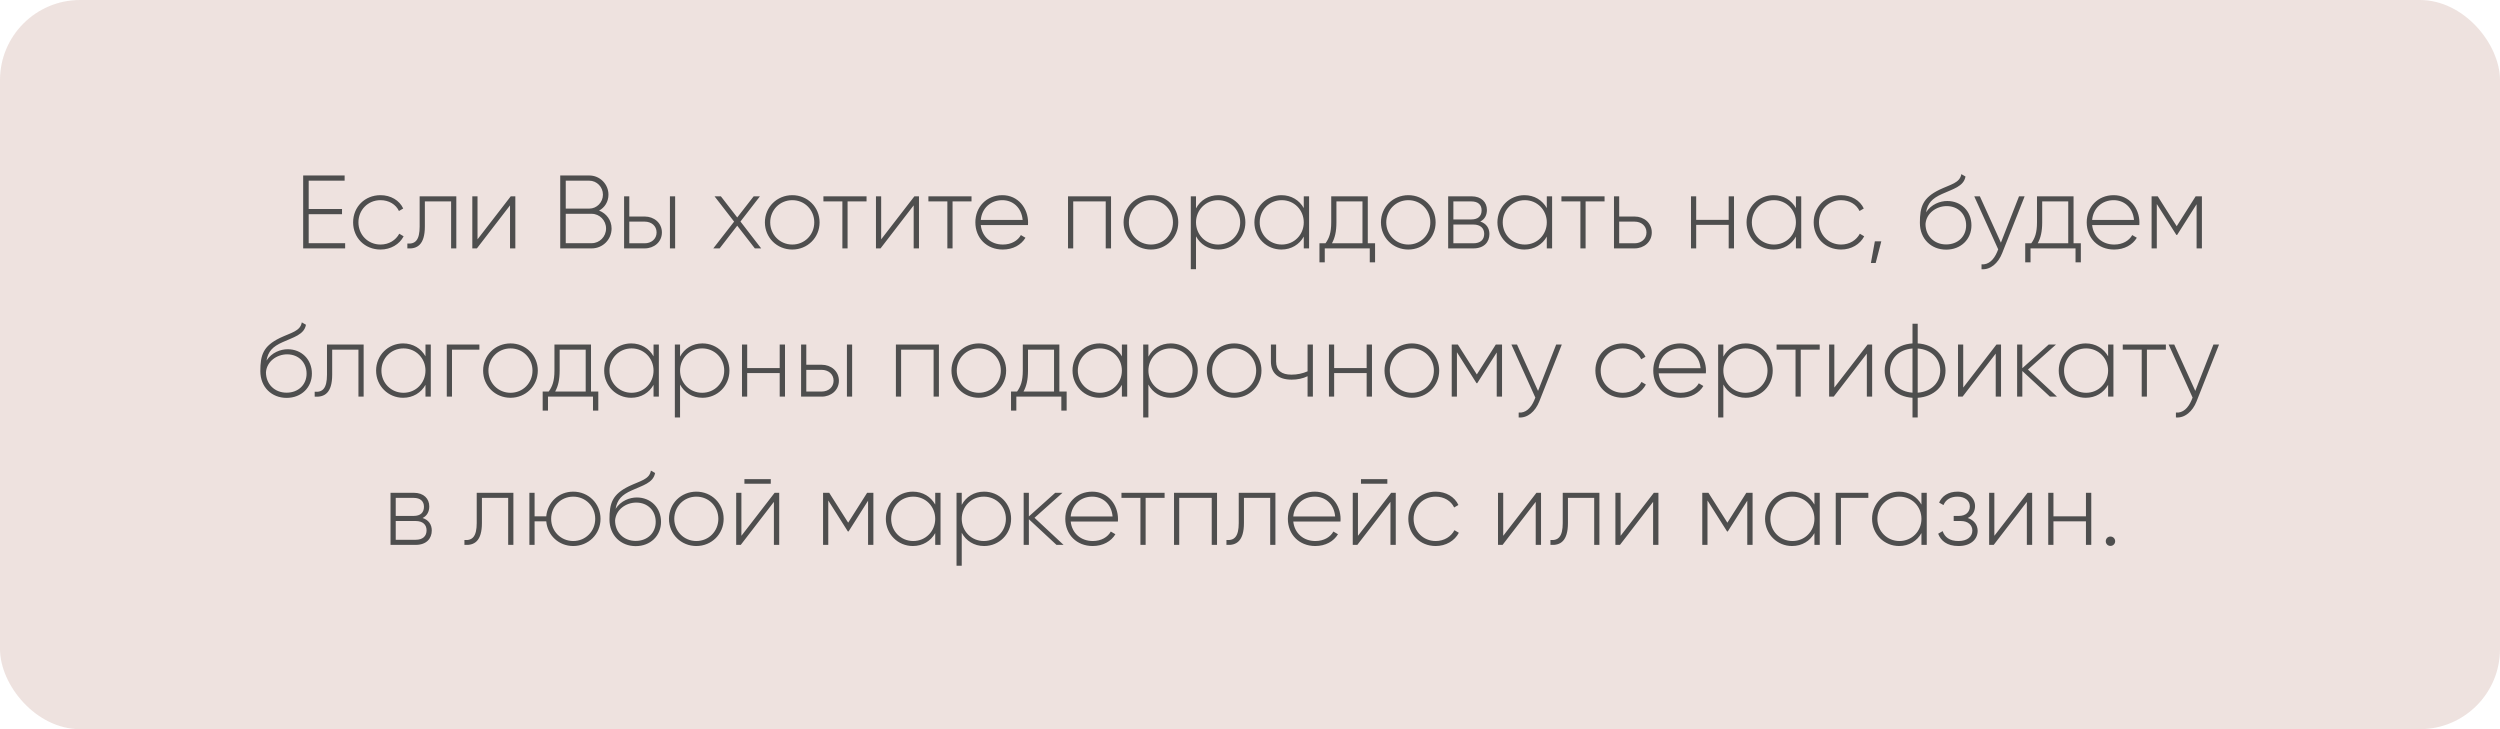 <?xml version="1.0" encoding="UTF-8"?> <svg xmlns="http://www.w3.org/2000/svg" width="624" height="182" viewBox="0 0 624 182" fill="none"><rect width="624" height="182" rx="20" fill="#E5D1CC" fill-opacity="0.63"></rect><path d="M77.049 60.7H86.149V62H75.671V43.8H86.019V45.1H77.049V52.172H85.369V53.472H77.049V60.7ZM94.975 62.286C91.049 62.286 88.137 59.348 88.137 55.5C88.137 51.652 91.049 48.714 94.975 48.714C97.523 48.714 99.707 50.014 100.643 52.042L99.577 52.666C98.823 51.028 97.055 49.962 94.975 49.962C91.829 49.962 89.463 52.406 89.463 55.5C89.463 58.594 91.829 61.038 94.975 61.038C97.081 61.038 98.797 59.946 99.655 58.334L100.747 58.984C99.707 60.986 97.523 62.286 94.975 62.286ZM113.897 49V62H112.597V50.274H106.045V56.54C106.045 61.09 104.121 62.182 101.677 62V60.778C103.679 60.96 104.745 59.894 104.745 56.54V49H113.897ZM127.484 49H128.628V62H127.302V51.262L119.034 62H117.89V49H119.19V59.738L127.484 49ZM149.531 52.562C151.351 53.264 152.651 54.954 152.651 57.034C152.651 59.79 150.441 62 147.685 62H139.833V43.8H147.087C149.739 43.8 151.871 45.958 151.871 48.584C151.871 50.352 150.935 51.808 149.531 52.562ZM147.087 45.1H141.211V52.068H147.087C148.959 52.068 150.493 50.508 150.493 48.584C150.493 46.66 148.959 45.1 147.087 45.1ZM147.685 60.7C149.661 60.7 151.273 59.062 151.273 57.034C151.273 55.006 149.661 53.368 147.685 53.368H141.211V60.7H147.685ZM160.921 54.044C163.235 54.044 165.211 55.63 165.211 58.022C165.211 60.414 163.235 62 160.921 62H155.773V49H157.073V54.044H160.921ZM167.213 49H168.513V62H167.213V49ZM160.921 60.726C162.559 60.726 163.885 59.66 163.885 58.022C163.885 56.358 162.559 55.318 160.921 55.318H157.073V60.726H160.921ZM189.993 62H188.407L184.013 56.332L179.619 62H178.033L183.233 55.318L178.345 49H179.931L184.013 54.278L188.121 49H189.681L184.819 55.292L189.993 62ZM197.756 62.286C193.96 62.286 190.918 59.348 190.918 55.5C190.918 51.652 193.96 48.714 197.756 48.714C201.526 48.714 204.568 51.652 204.568 55.5C204.568 59.348 201.526 62.286 197.756 62.286ZM197.756 61.038C200.85 61.038 203.242 58.594 203.242 55.5C203.242 52.406 200.85 49.962 197.756 49.962C194.662 49.962 192.244 52.406 192.244 55.5C192.244 58.594 194.662 61.038 197.756 61.038ZM216.289 49V50.274H211.557V62H210.257V50.274H205.525V49H216.289ZM228.234 49H229.378V62H228.052V51.262L219.784 62H218.64V49H219.94V59.738L228.234 49ZM242.492 49V50.274H237.76V62H236.46V50.274H231.728V49H242.492ZM250.185 48.714C254.137 48.714 256.607 51.99 256.607 55.552C256.607 55.76 256.581 55.968 256.581 56.176H244.803C245.115 59.114 247.351 61.038 250.315 61.038C252.447 61.038 254.059 60.05 254.813 58.672L255.957 59.348C254.891 61.116 252.863 62.286 250.289 62.286C246.285 62.286 243.451 59.426 243.451 55.5C243.451 51.678 246.207 48.714 250.185 48.714ZM250.185 49.962C247.221 49.962 245.063 52.016 244.803 54.902H255.255C254.969 51.73 252.733 49.962 250.185 49.962ZM277.315 49V62H275.989V50.274H267.877V62H266.577V49H277.315ZM287.283 62.286C283.487 62.286 280.445 59.348 280.445 55.5C280.445 51.652 283.487 48.714 287.283 48.714C291.053 48.714 294.095 51.652 294.095 55.5C294.095 59.348 291.053 62.286 287.283 62.286ZM287.283 61.038C290.377 61.038 292.769 58.594 292.769 55.5C292.769 52.406 290.377 49.962 287.283 49.962C284.189 49.962 281.771 52.406 281.771 55.5C281.771 58.594 284.189 61.038 287.283 61.038ZM304.114 48.714C307.832 48.714 310.848 51.652 310.848 55.5C310.848 59.348 307.832 62.286 304.114 62.286C301.592 62.286 299.59 60.986 298.524 58.984V67.2H297.224V49H298.524V52.016C299.59 50.014 301.592 48.714 304.114 48.714ZM304.036 61.038C307.13 61.038 309.548 58.594 309.548 55.5C309.548 52.406 307.13 49.962 304.036 49.962C300.942 49.962 298.524 52.406 298.524 55.5C298.524 58.594 300.942 61.038 304.036 61.038ZM325.421 49H326.747V62H325.421V59.062C324.329 61.012 322.327 62.286 319.831 62.286C316.139 62.286 313.097 59.348 313.097 55.5C313.097 51.652 316.139 48.714 319.831 48.714C322.327 48.714 324.329 49.988 325.421 51.938V49ZM319.935 61.038C323.029 61.038 325.421 58.594 325.421 55.5C325.421 52.406 323.029 49.962 319.935 49.962C316.841 49.962 314.423 52.406 314.423 55.5C314.423 58.594 316.841 61.038 319.935 61.038ZM341.399 60.726H343.219V65.484H341.893V62H330.661V65.484H329.335V60.726H330.843C331.753 59.478 332.273 58.074 332.273 55.5V49H341.399V60.726ZM332.455 60.726H340.073V50.274H333.573V55.5C333.573 57.814 333.183 59.4 332.455 60.726ZM351.521 62.286C347.725 62.286 344.683 59.348 344.683 55.5C344.683 51.652 347.725 48.714 351.521 48.714C355.291 48.714 358.333 51.652 358.333 55.5C358.333 59.348 355.291 62.286 351.521 62.286ZM351.521 61.038C354.615 61.038 357.007 58.594 357.007 55.5C357.007 52.406 354.615 49.962 351.521 49.962C348.427 49.962 346.009 52.406 346.009 55.5C346.009 58.594 348.427 61.038 351.521 61.038ZM369.47 55.292C370.978 55.786 371.758 56.93 371.758 58.412C371.758 60.388 370.458 62 367.754 62H361.462V49H367.26C369.808 49 371.134 50.508 371.134 52.406C371.134 53.68 370.588 54.746 369.47 55.292ZM367.26 50.274H362.762V54.772H367.26C368.924 54.772 369.808 53.94 369.808 52.484C369.808 51.106 368.898 50.274 367.26 50.274ZM367.754 60.726C369.496 60.726 370.458 59.842 370.458 58.36C370.458 56.93 369.47 56.046 367.754 56.046H362.762V60.726H367.754ZM386.08 49H387.406V62H386.08V59.062C384.988 61.012 382.986 62.286 380.49 62.286C376.798 62.286 373.756 59.348 373.756 55.5C373.756 51.652 376.798 48.714 380.49 48.714C382.986 48.714 384.988 49.988 386.08 51.938V49ZM380.594 61.038C383.688 61.038 386.08 58.594 386.08 55.5C386.08 52.406 383.688 49.962 380.594 49.962C377.5 49.962 375.082 52.406 375.082 55.5C375.082 58.594 377.5 61.038 380.594 61.038ZM400.498 49V50.274H395.766V62H394.466V50.274H389.734V49H400.498ZM407.997 54.044C410.311 54.044 412.287 55.63 412.287 58.022C412.287 60.414 410.311 62 407.997 62H402.849V49H404.149V54.044H407.997ZM407.997 60.726C409.635 60.726 410.961 59.66 410.961 58.022C410.961 56.358 409.635 55.318 407.997 55.318H404.149V60.726H407.997ZM431.481 49H432.807V62H431.481V56.124H423.369V62H422.069V49H423.369V54.876H431.481V49ZM448.261 49H449.587V62H448.261V59.062C447.169 61.012 445.167 62.286 442.671 62.286C438.979 62.286 435.937 59.348 435.937 55.5C435.937 51.652 438.979 48.714 442.671 48.714C445.167 48.714 447.169 49.988 448.261 51.938V49ZM442.775 61.038C445.869 61.038 448.261 58.594 448.261 55.5C448.261 52.406 445.869 49.962 442.775 49.962C439.681 49.962 437.263 52.406 437.263 55.5C437.263 58.594 439.681 61.038 442.775 61.038ZM459.533 62.286C455.607 62.286 452.695 59.348 452.695 55.5C452.695 51.652 455.607 48.714 459.533 48.714C462.081 48.714 464.265 50.014 465.201 52.042L464.135 52.666C463.381 51.028 461.613 49.962 459.533 49.962C456.387 49.962 454.021 52.406 454.021 55.5C454.021 58.594 456.387 61.038 459.533 61.038C461.639 61.038 463.355 59.946 464.213 58.334L465.305 58.984C464.265 60.986 462.081 62.286 459.533 62.286ZM469.576 60.232L468.172 65.64H466.976L467.964 60.232H469.576ZM485.755 62.312C482.063 62.312 479.203 59.66 479.203 55.63C479.203 51.574 479.931 49.39 484.065 47.362C486.899 46.01 489.187 45.672 489.551 43.462L490.591 44.06C490.149 46.556 487.419 47.18 484.767 48.402C482.219 49.546 481.153 50.716 480.737 53.004C482.037 50.976 484.247 50.17 486.041 50.17C489.473 50.17 492.073 52.692 492.073 56.254C492.073 59.738 489.421 62.312 485.755 62.312ZM485.755 61.012C488.693 61.012 490.747 59.01 490.747 56.254C490.747 53.472 488.771 51.444 485.885 51.444C483.363 51.444 480.815 53.16 480.607 55.916C480.607 58.906 482.791 61.012 485.755 61.012ZM503.949 49H505.353L499.737 63.196C498.749 65.692 496.825 67.382 494.589 67.2V65.978C496.331 66.134 497.657 64.834 498.463 62.936L498.749 62.234L492.769 49H494.173L499.425 60.57L503.949 49ZM517.559 60.726H519.379V65.484H518.053V62H506.821V65.484H505.495V60.726H507.003C507.913 59.478 508.433 58.074 508.433 55.5V49H517.559V60.726ZM508.615 60.726H516.233V50.274H509.733V55.5C509.733 57.814 509.343 59.4 508.615 60.726ZM527.578 48.714C531.53 48.714 534 51.99 534 55.552C534 55.76 533.974 55.968 533.974 56.176H522.196C522.508 59.114 524.744 61.038 527.708 61.038C529.84 61.038 531.452 60.05 532.206 58.672L533.35 59.348C532.284 61.116 530.256 62.286 527.682 62.286C523.678 62.286 520.844 59.426 520.844 55.5C520.844 51.678 523.6 48.714 527.578 48.714ZM527.578 49.962C524.614 49.962 522.456 52.016 522.196 54.902H532.648C532.362 51.73 530.126 49.962 527.578 49.962ZM549.596 49V62H548.27V50.976L543.408 58.646H543.226L538.338 50.924V62H537.038V49H538.572L543.304 56.462L548.036 49H549.596ZM71.532 99.312C67.84 99.312 64.98 96.66 64.98 92.63C64.98 88.574 65.708 86.39 69.842 84.362C72.676 83.01 74.964 82.672 75.328 80.462L76.368 81.06C75.926 83.556 73.196 84.18 70.544 85.402C67.996 86.546 66.93 87.716 66.514 90.004C67.814 87.976 70.024 87.17 71.818 87.17C75.25 87.17 77.85 89.692 77.85 93.254C77.85 96.738 75.198 99.312 71.532 99.312ZM71.532 98.012C74.47 98.012 76.524 96.01 76.524 93.254C76.524 90.472 74.548 88.444 71.662 88.444C69.14 88.444 66.592 90.16 66.384 92.916C66.384 95.906 68.568 98.012 71.532 98.012ZM90.766 86V99H89.466V87.274H82.914V93.54C82.914 98.09 80.99 99.182 78.546 99V97.778C80.548 97.96 81.614 96.894 81.614 93.54V86H90.766ZM106.199 86H107.525V99H106.199V96.062C105.107 98.012 103.105 99.286 100.609 99.286C96.917 99.286 93.875 96.348 93.875 92.5C93.875 88.652 96.917 85.714 100.609 85.714C103.105 85.714 105.107 86.988 106.199 88.938V86ZM100.713 98.038C103.807 98.038 106.199 95.594 106.199 92.5C106.199 89.406 103.807 86.962 100.713 86.962C97.619 86.962 95.201 89.406 95.201 92.5C95.201 95.594 97.619 98.038 100.713 98.038ZM119.655 86V87.274H112.817V99H111.517V86H119.655ZM127.424 99.286C123.628 99.286 120.586 96.348 120.586 92.5C120.586 88.652 123.628 85.714 127.424 85.714C131.194 85.714 134.236 88.652 134.236 92.5C134.236 96.348 131.194 99.286 127.424 99.286ZM127.424 98.038C130.518 98.038 132.91 95.594 132.91 92.5C132.91 89.406 130.518 86.962 127.424 86.962C124.33 86.962 121.912 89.406 121.912 92.5C121.912 95.594 124.33 98.038 127.424 98.038ZM147.516 97.726H149.336V102.484H148.01V99H136.778V102.484H135.452V97.726H136.96C137.87 96.478 138.39 95.074 138.39 92.5V86H147.516V97.726ZM138.572 97.726H146.19V87.274H139.69V92.5C139.69 94.814 139.3 96.4 138.572 97.726ZM163.125 86H164.451V99H163.125V96.062C162.033 98.012 160.031 99.286 157.535 99.286C153.843 99.286 150.801 96.348 150.801 92.5C150.801 88.652 153.843 85.714 157.535 85.714C160.031 85.714 162.033 86.988 163.125 88.938V86ZM157.639 98.038C160.733 98.038 163.125 95.594 163.125 92.5C163.125 89.406 160.733 86.962 157.639 86.962C154.545 86.962 152.127 89.406 152.127 92.5C152.127 95.594 154.545 98.038 157.639 98.038ZM175.332 85.714C179.05 85.714 182.066 88.652 182.066 92.5C182.066 96.348 179.05 99.286 175.332 99.286C172.81 99.286 170.808 97.986 169.742 95.984V104.2H168.442V86H169.742V89.016C170.808 87.014 172.81 85.714 175.332 85.714ZM175.254 98.038C178.348 98.038 180.766 95.594 180.766 92.5C180.766 89.406 178.348 86.962 175.254 86.962C172.16 86.962 169.742 89.406 169.742 92.5C169.742 95.594 172.16 98.038 175.254 98.038ZM194.612 86H195.938V99H194.612V93.124H186.5V99H185.2V86H186.5V91.876H194.612V86ZM205.1 91.044C207.414 91.044 209.39 92.63 209.39 95.022C209.39 97.414 207.414 99 205.1 99H199.952V86H201.252V91.044H205.1ZM211.392 86H212.692V99H211.392V86ZM205.1 97.726C206.738 97.726 208.064 96.66 208.064 95.022C208.064 93.358 206.738 92.318 205.1 92.318H201.252V97.726H205.1ZM234.354 86V99H233.028V87.274H224.916V99H223.616V86H234.354ZM244.322 99.286C240.526 99.286 237.484 96.348 237.484 92.5C237.484 88.652 240.526 85.714 244.322 85.714C248.092 85.714 251.134 88.652 251.134 92.5C251.134 96.348 248.092 99.286 244.322 99.286ZM244.322 98.038C247.416 98.038 249.808 95.594 249.808 92.5C249.808 89.406 247.416 86.962 244.322 86.962C241.228 86.962 238.81 89.406 238.81 92.5C238.81 95.594 241.228 98.038 244.322 98.038ZM264.415 97.726H266.235V102.484H264.909V99H253.677V102.484H252.351V97.726H253.859C254.769 96.478 255.289 95.074 255.289 92.5V86H264.415V97.726ZM255.471 97.726H263.089V87.274H256.589V92.5C256.589 94.814 256.199 96.4 255.471 97.726ZM280.023 86H281.349V99H280.023V96.062C278.931 98.012 276.929 99.286 274.433 99.286C270.741 99.286 267.699 96.348 267.699 92.5C267.699 88.652 270.741 85.714 274.433 85.714C276.929 85.714 278.931 86.988 280.023 88.938V86ZM274.537 98.038C277.631 98.038 280.023 95.594 280.023 92.5C280.023 89.406 277.631 86.962 274.537 86.962C271.443 86.962 269.025 89.406 269.025 92.5C269.025 95.594 271.443 98.038 274.537 98.038ZM292.231 85.714C295.949 85.714 298.965 88.652 298.965 92.5C298.965 96.348 295.949 99.286 292.231 99.286C289.709 99.286 287.707 97.986 286.641 95.984V104.2H285.341V86H286.641V89.016C287.707 87.014 289.709 85.714 292.231 85.714ZM292.153 98.038C295.247 98.038 297.665 95.594 297.665 92.5C297.665 89.406 295.247 86.962 292.153 86.962C289.059 86.962 286.641 89.406 286.641 92.5C286.641 95.594 289.059 98.038 292.153 98.038ZM308.053 99.286C304.257 99.286 301.215 96.348 301.215 92.5C301.215 88.652 304.257 85.714 308.053 85.714C311.823 85.714 314.865 88.652 314.865 92.5C314.865 96.348 311.823 99.286 308.053 99.286ZM308.053 98.038C311.147 98.038 313.539 95.594 313.539 92.5C313.539 89.406 311.147 86.962 308.053 86.962C304.959 86.962 302.541 89.406 302.541 92.5C302.541 95.594 304.959 98.038 308.053 98.038ZM326.371 86H327.697V99H326.371V93.904C325.227 94.476 323.823 94.762 322.419 94.762C319.117 94.762 317.219 93.202 317.219 90.238V86H318.519V90.238C318.519 92.5 319.897 93.514 322.367 93.514C323.745 93.514 325.149 93.228 326.371 92.682V86ZM341.116 86H342.442V99H341.116V93.124H333.004V99H331.704V86H333.004V91.876H341.116V86ZM352.41 99.286C348.614 99.286 345.572 96.348 345.572 92.5C345.572 88.652 348.614 85.714 352.41 85.714C356.18 85.714 359.222 88.652 359.222 92.5C359.222 96.348 356.18 99.286 352.41 99.286ZM352.41 98.038C355.504 98.038 357.896 95.594 357.896 92.5C357.896 89.406 355.504 86.962 352.41 86.962C349.316 86.962 346.898 89.406 346.898 92.5C346.898 95.594 349.316 98.038 352.41 98.038ZM374.909 86V99H373.583V87.976L368.721 95.646H368.539L363.651 87.924V99H362.351V86H363.885L368.617 93.462L373.349 86H374.909ZM388.421 86H389.825L384.209 100.196C383.221 102.692 381.297 104.382 379.061 104.2V102.978C380.803 103.134 382.129 101.834 382.935 99.936L383.221 99.234L377.241 86H378.645L383.897 97.57L388.421 86ZM405.045 99.286C401.119 99.286 398.207 96.348 398.207 92.5C398.207 88.652 401.119 85.714 405.045 85.714C407.593 85.714 409.777 87.014 410.713 89.042L409.647 89.666C408.893 88.028 407.125 86.962 405.045 86.962C401.899 86.962 399.533 89.406 399.533 92.5C399.533 95.594 401.899 98.038 405.045 98.038C407.151 98.038 408.867 96.946 409.725 95.334L410.817 95.984C409.777 97.986 407.593 99.286 405.045 99.286ZM419.388 85.714C423.34 85.714 425.81 88.99 425.81 92.552C425.81 92.76 425.784 92.968 425.784 93.176H414.006C414.318 96.114 416.554 98.038 419.518 98.038C421.65 98.038 423.262 97.05 424.016 95.672L425.16 96.348C424.094 98.116 422.066 99.286 419.492 99.286C415.488 99.286 412.654 96.426 412.654 92.5C412.654 88.678 415.41 85.714 419.388 85.714ZM419.388 86.962C416.424 86.962 414.266 89.016 414.006 91.902H424.458C424.172 88.73 421.936 86.962 419.388 86.962ZM435.739 85.714C439.457 85.714 442.473 88.652 442.473 92.5C442.473 96.348 439.457 99.286 435.739 99.286C433.217 99.286 431.215 97.986 430.149 95.984V104.2H428.849V86H430.149V89.016C431.215 87.014 433.217 85.714 435.739 85.714ZM435.661 98.038C438.755 98.038 441.173 95.594 441.173 92.5C441.173 89.406 438.755 86.962 435.661 86.962C432.567 86.962 430.149 89.406 430.149 92.5C430.149 95.594 432.567 98.038 435.661 98.038ZM454.199 86V87.274H449.467V99H448.167V87.274H443.435V86H454.199ZM466.144 86H467.288V99H465.962V88.262L457.694 99H456.55V86H457.85V96.738L466.144 86ZM485.602 92.5C485.602 96.166 482.846 99.026 478.66 99.286V104.2H477.36V99.286C473.174 99.026 470.418 96.166 470.418 92.5C470.418 88.834 473.174 85.974 477.36 85.714V80.8H478.66V85.714C482.846 85.974 485.602 88.834 485.602 92.5ZM471.744 92.5C471.744 95.464 473.902 97.752 477.36 98.012V86.988C473.902 87.248 471.744 89.536 471.744 92.5ZM478.66 98.012C482.118 97.752 484.276 95.464 484.276 92.5C484.276 89.536 482.118 87.248 478.66 86.988V98.012ZM498.314 86H499.458V99H498.132V88.262L489.864 99H488.72V86H490.02V96.738L498.314 86ZM513.43 99H511.662L504.772 92.604V99H503.472V86H504.772V91.902L511.35 86H513.17L506.176 92.24L513.43 99ZM526.185 86H527.511V99H526.185V96.062C525.093 98.012 523.091 99.286 520.595 99.286C516.903 99.286 513.861 96.348 513.861 92.5C513.861 88.652 516.903 85.714 520.595 85.714C523.091 85.714 525.093 86.988 526.185 88.938V86ZM520.699 98.038C523.793 98.038 526.185 95.594 526.185 92.5C526.185 89.406 523.793 86.962 520.699 86.962C517.605 86.962 515.187 89.406 515.187 92.5C515.187 95.594 517.605 98.038 520.699 98.038ZM540.603 86V87.274H535.871V99H534.571V87.274H529.839V86H540.603ZM552.47 86H553.874L548.258 100.196C547.27 102.692 545.346 104.382 543.11 104.2V102.978C544.852 103.134 546.178 101.834 546.984 99.936L547.27 99.234L541.29 86H542.694L547.946 97.57L552.47 86ZM105.484 129.292C106.992 129.786 107.772 130.93 107.772 132.412C107.772 134.388 106.472 136 103.768 136H97.476V123H103.274C105.822 123 107.148 124.508 107.148 126.406C107.148 127.68 106.602 128.746 105.484 129.292ZM103.274 124.274H98.776V128.772H103.274C104.938 128.772 105.822 127.94 105.822 126.484C105.822 125.106 104.912 124.274 103.274 124.274ZM103.768 134.726C105.51 134.726 106.472 133.842 106.472 132.36C106.472 130.93 105.484 130.046 103.768 130.046H98.776V134.726H103.768ZM128.141 123V136H126.841V124.274H120.289V130.54C120.289 135.09 118.365 136.182 115.921 136V134.778C117.923 134.96 118.989 133.894 118.989 130.54V123H128.141ZM143.08 122.714C146.85 122.714 149.892 125.652 149.892 129.5C149.892 133.348 146.85 136.286 143.08 136.286C139.492 136.286 136.658 133.66 136.346 130.124H133.434V136H132.134V123H133.434V128.876H136.346C136.658 125.34 139.492 122.714 143.08 122.714ZM143.08 135.038C146.174 135.038 148.566 132.594 148.566 129.5C148.566 126.406 146.174 123.962 143.08 123.962C139.986 123.962 137.568 126.406 137.568 129.5C137.568 132.594 139.986 135.038 143.08 135.038ZM158.673 136.312C154.981 136.312 152.121 133.66 152.121 129.63C152.121 125.574 152.849 123.39 156.983 121.362C159.817 120.01 162.105 119.672 162.469 117.462L163.509 118.06C163.067 120.556 160.337 121.18 157.685 122.402C155.137 123.546 154.071 124.716 153.655 127.004C154.955 124.976 157.165 124.17 158.959 124.17C162.391 124.17 164.991 126.692 164.991 130.254C164.991 133.738 162.339 136.312 158.673 136.312ZM158.673 135.012C161.611 135.012 163.665 133.01 163.665 130.254C163.665 127.472 161.689 125.444 158.803 125.444C156.281 125.444 153.733 127.16 153.525 129.916C153.525 132.906 155.709 135.012 158.673 135.012ZM173.812 136.286C170.016 136.286 166.974 133.348 166.974 129.5C166.974 125.652 170.016 122.714 173.812 122.714C177.582 122.714 180.624 125.652 180.624 129.5C180.624 133.348 177.582 136.286 173.812 136.286ZM173.812 135.038C176.906 135.038 179.298 132.594 179.298 129.5C179.298 126.406 176.906 123.962 173.812 123.962C170.718 123.962 168.3 126.406 168.3 129.5C168.3 132.594 170.718 135.038 173.812 135.038ZM185.807 120.738V119.594H192.385V120.738H185.807ZM193.347 123H194.491V136H193.165V125.262L184.897 136H183.753V123H185.053V133.738L193.347 123ZM217.995 123V136H216.669V124.976L211.807 132.646H211.625L206.737 124.924V136H205.437V123H206.971L211.703 130.462L216.435 123H217.995ZM233.431 123H234.757V136H233.431V133.062C232.339 135.012 230.337 136.286 227.841 136.286C224.149 136.286 221.107 133.348 221.107 129.5C221.107 125.652 224.149 122.714 227.841 122.714C230.337 122.714 232.339 123.988 233.431 125.938V123ZM227.945 135.038C231.039 135.038 233.431 132.594 233.431 129.5C233.431 126.406 231.039 123.962 227.945 123.962C224.851 123.962 222.433 126.406 222.433 129.5C222.433 132.594 224.851 135.038 227.945 135.038ZM245.639 122.714C249.357 122.714 252.373 125.652 252.373 129.5C252.373 133.348 249.357 136.286 245.639 136.286C243.117 136.286 241.115 134.986 240.049 132.984V141.2H238.749V123H240.049V126.016C241.115 124.014 243.117 122.714 245.639 122.714ZM245.561 135.038C248.655 135.038 251.073 132.594 251.073 129.5C251.073 126.406 248.655 123.962 245.561 123.962C242.467 123.962 240.049 126.406 240.049 129.5C240.049 132.594 242.467 135.038 245.561 135.038ZM265.465 136H263.697L256.807 129.604V136H255.507V123H256.807V128.902L263.385 123H265.205L258.211 129.24L265.465 136ZM272.63 122.714C276.582 122.714 279.052 125.99 279.052 129.552C279.052 129.76 279.026 129.968 279.026 130.176H267.248C267.56 133.114 269.796 135.038 272.76 135.038C274.892 135.038 276.504 134.05 277.258 132.672L278.402 133.348C277.336 135.116 275.308 136.286 272.734 136.286C268.73 136.286 265.896 133.426 265.896 129.5C265.896 125.678 268.652 122.714 272.63 122.714ZM272.63 123.962C269.666 123.962 267.508 126.016 267.248 128.902H277.7C277.414 125.73 275.178 123.962 272.63 123.962ZM290.683 123V124.274H285.951V136H284.651V124.274H279.919V123H290.683ZM303.772 123V136H302.446V124.274H294.334V136H293.034V123H303.772ZM318.342 123V136H317.042V124.274H310.49V130.54C310.49 135.09 308.566 136.182 306.122 136V134.778C308.124 134.96 309.19 133.894 309.19 130.54V123H318.342ZM328.185 122.714C332.137 122.714 334.607 125.99 334.607 129.552C334.607 129.76 334.581 129.968 334.581 130.176H322.803C323.115 133.114 325.351 135.038 328.315 135.038C330.447 135.038 332.059 134.05 332.813 132.672L333.957 133.348C332.891 135.116 330.863 136.286 328.289 136.286C324.285 136.286 321.451 133.426 321.451 129.5C321.451 125.678 324.207 122.714 328.185 122.714ZM328.185 123.962C325.221 123.962 323.063 126.016 322.803 128.902H333.255C332.969 125.73 330.733 123.962 328.185 123.962ZM339.7 120.738V119.594H346.278V120.738H339.7ZM347.24 123H348.384V136H347.058V125.262L338.79 136H337.646V123H338.946V133.738L347.24 123ZM358.352 136.286C354.426 136.286 351.514 133.348 351.514 129.5C351.514 125.652 354.426 122.714 358.352 122.714C360.9 122.714 363.084 124.014 364.02 126.042L362.954 126.666C362.2 125.028 360.432 123.962 358.352 123.962C355.206 123.962 352.84 126.406 352.84 129.5C352.84 132.594 355.206 135.038 358.352 135.038C360.458 135.038 362.174 133.946 363.032 132.334L364.124 132.984C363.084 134.986 360.9 136.286 358.352 136.286ZM383.497 123H384.641V136H383.315V125.262L375.047 136H373.903V123H375.203V133.738L383.497 123ZM399.211 123V136H397.911V124.274H391.359V130.54C391.359 135.09 389.435 136.182 386.991 136V134.778C388.993 134.96 390.059 133.894 390.059 130.54V123H399.211ZM412.798 123H413.942V136H412.616V125.262L404.348 136H403.204V123H404.504V133.738L412.798 123ZM437.446 123V136H436.12V124.976L431.258 132.646H431.076L426.188 124.924V136H424.888V123H426.422L431.154 130.462L435.886 123H437.446ZM452.882 123H454.208V136H452.882V133.062C451.79 135.012 449.788 136.286 447.292 136.286C443.6 136.286 440.558 133.348 440.558 129.5C440.558 125.652 443.6 122.714 447.292 122.714C449.788 122.714 451.79 123.988 452.882 125.938V123ZM447.396 135.038C450.49 135.038 452.882 132.594 452.882 129.5C452.882 126.406 450.49 123.962 447.396 123.962C444.302 123.962 441.884 126.406 441.884 129.5C441.884 132.594 444.302 135.038 447.396 135.038ZM466.338 123V124.274H459.5V136H458.2V123H466.338ZM479.593 123H480.919V136H479.593V133.062C478.501 135.012 476.499 136.286 474.003 136.286C470.311 136.286 467.269 133.348 467.269 129.5C467.269 125.652 470.311 122.714 474.003 122.714C476.499 122.714 478.501 123.988 479.593 125.938V123ZM474.107 135.038C477.201 135.038 479.593 132.594 479.593 129.5C479.593 126.406 477.201 123.962 474.107 123.962C471.013 123.962 468.595 126.406 468.595 129.5C468.595 132.594 471.013 135.038 474.107 135.038ZM491.151 129.292C492.737 129.812 493.621 131.034 493.621 132.516C493.621 134.492 492.035 136.286 488.837 136.286C485.925 136.286 484.417 134.934 483.767 133.218L484.885 132.568C485.379 134.024 486.575 135.038 488.837 135.038C491.047 135.038 492.295 133.946 492.295 132.438C492.295 131.034 491.203 130.046 489.435 130.046H487.641V128.772H488.941C490.631 128.772 491.671 127.836 491.671 126.38C491.671 125.002 490.449 123.962 488.603 123.962C486.887 123.962 485.639 124.716 485.093 126.068L484.001 125.444C484.703 123.858 486.237 122.714 488.603 122.714C491.359 122.714 492.971 124.404 492.971 126.328C492.971 127.602 492.347 128.72 491.151 129.292ZM506.083 123H507.227V136H505.901V125.262L497.633 136H496.489V123H497.789V133.738L506.083 123ZM520.653 123H521.979V136H520.653V130.124H512.541V136H511.241V123H512.541V128.876H520.653V123ZM526.773 136.26C526.097 136.26 525.603 135.74 525.603 135.09C525.603 134.44 526.097 133.92 526.773 133.92C527.423 133.92 527.943 134.44 527.943 135.09C527.943 135.74 527.423 136.26 526.773 136.26Z" fill="#4E4E4E"></path></svg> 